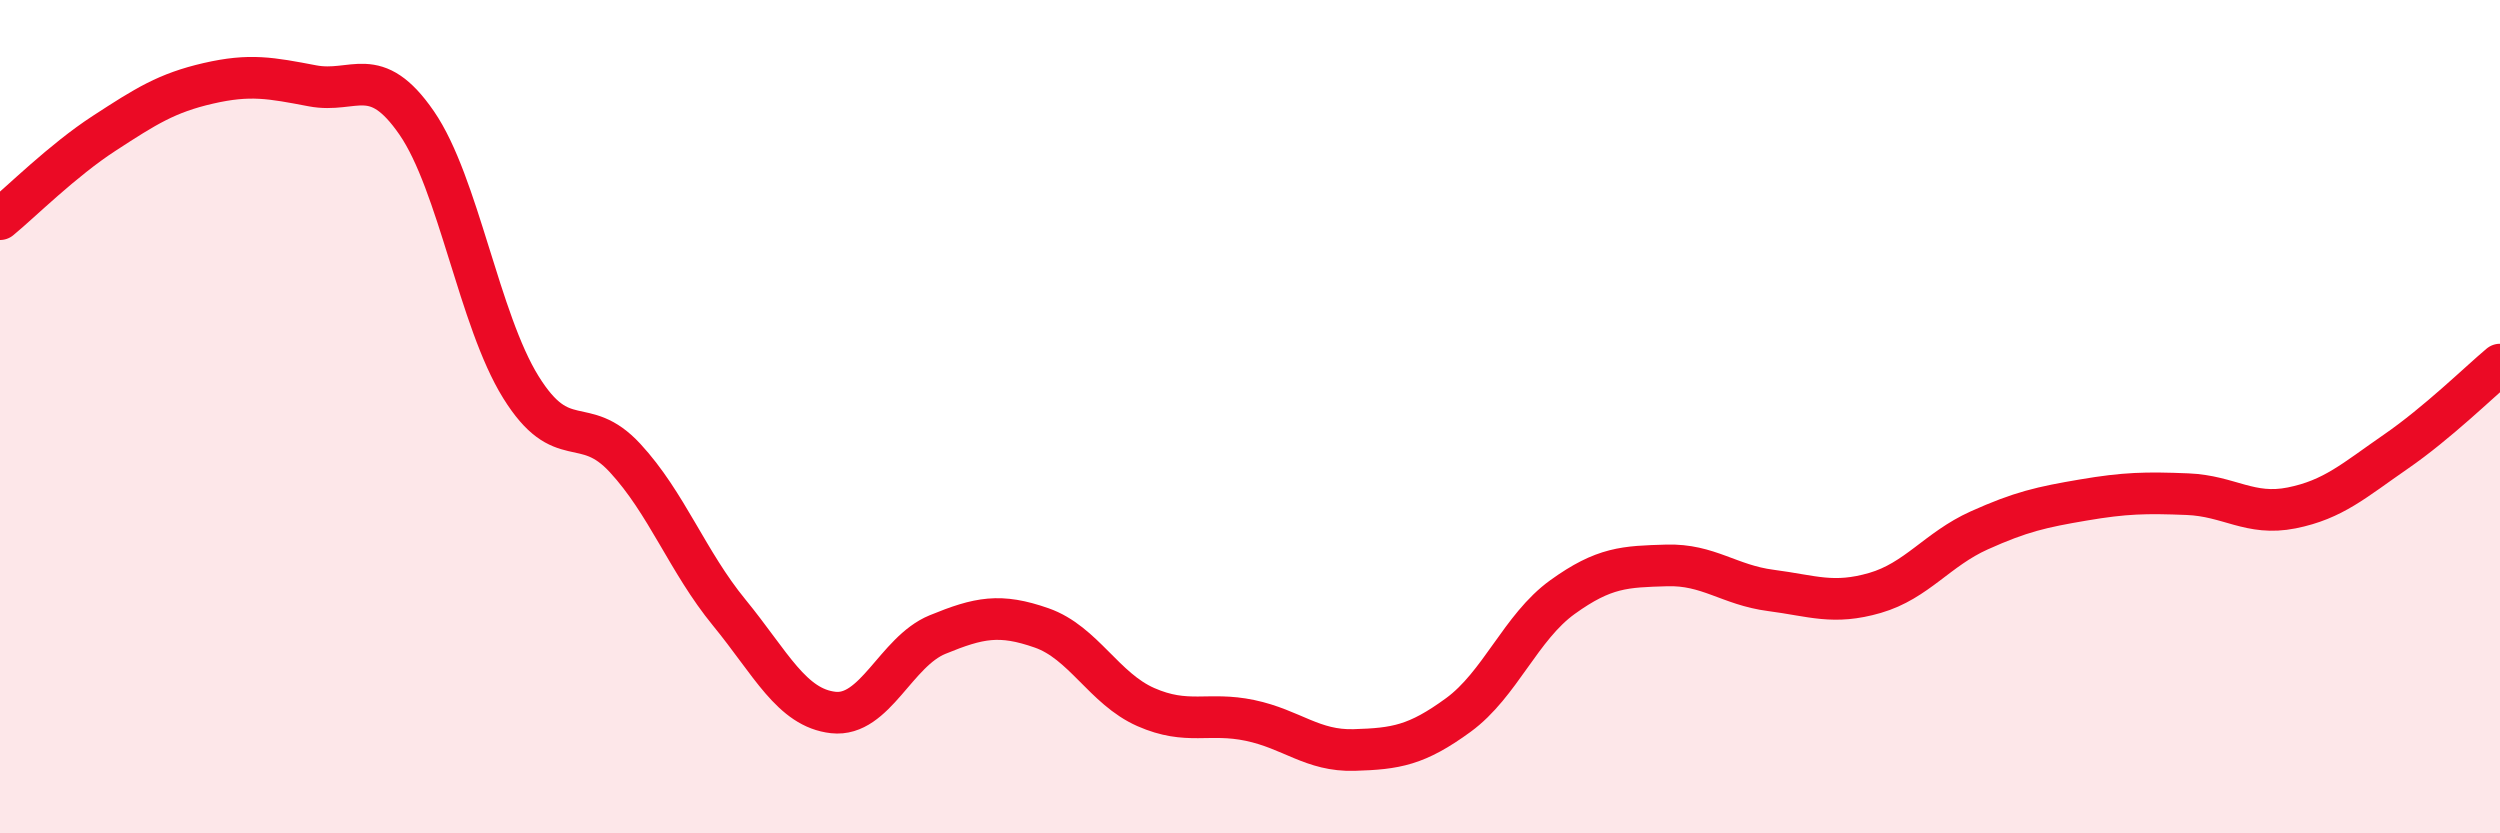 
    <svg width="60" height="20" viewBox="0 0 60 20" xmlns="http://www.w3.org/2000/svg">
      <path
        d="M 0,5.26 C 0.5,4.85 1.5,3.85 2.5,3.2 C 3.5,2.55 4,2.23 5,2 C 6,1.77 6.5,1.87 7.5,2.06 C 8.5,2.25 9,1.5 10,2.95 C 11,4.4 11.5,7.68 12.5,9.29 C 13.5,10.9 14,9.91 15,10.99 C 16,12.07 16.5,13.48 17.5,14.7 C 18.5,15.92 19,16.99 20,17.1 C 21,17.21 21.5,15.64 22.5,15.23 C 23.5,14.82 24,14.72 25,15.07 C 26,15.42 26.5,16.53 27.5,16.97 C 28.5,17.41 29,17.08 30,17.29 C 31,17.5 31.5,18.03 32.5,18 C 33.5,17.97 34,17.89 35,17.16 C 36,16.43 36.5,15.05 37.5,14.33 C 38.5,13.61 39,13.6 40,13.57 C 41,13.54 41.5,14.04 42.5,14.17 C 43.5,14.3 44,14.52 45,14.23 C 46,13.94 46.5,13.18 47.5,12.73 C 48.5,12.28 49,12.17 50,12 C 51,11.83 51.5,11.82 52.5,11.86 C 53.5,11.9 54,12.39 55,12.19 C 56,11.99 56.5,11.53 57.5,10.84 C 58.5,10.15 59.5,9.17 60,8.75L60 20L0 20Z"
        fill="#EB0A25"
        opacity="0.1"
        stroke-linecap="round"
        stroke-linejoin="round"
      />
      <path
        d="M 0,5.26 C 0.5,4.85 1.5,3.85 2.5,3.2 C 3.5,2.55 4,2.23 5,2 C 6,1.77 6.5,1.87 7.5,2.06 C 8.5,2.25 9,1.5 10,2.95 C 11,4.4 11.5,7.68 12.5,9.29 C 13.5,10.9 14,9.91 15,10.99 C 16,12.07 16.5,13.48 17.5,14.7 C 18.5,15.92 19,16.99 20,17.1 C 21,17.21 21.5,15.64 22.5,15.23 C 23.5,14.82 24,14.72 25,15.07 C 26,15.42 26.5,16.53 27.5,16.97 C 28.5,17.41 29,17.08 30,17.29 C 31,17.5 31.5,18.03 32.5,18 C 33.5,17.97 34,17.89 35,17.16 C 36,16.43 36.5,15.05 37.5,14.33 C 38.5,13.61 39,13.6 40,13.57 C 41,13.54 41.5,14.04 42.5,14.17 C 43.5,14.3 44,14.52 45,14.23 C 46,13.94 46.5,13.18 47.5,12.73 C 48.5,12.28 49,12.17 50,12 C 51,11.83 51.5,11.82 52.5,11.86 C 53.5,11.9 54,12.39 55,12.19 C 56,11.99 56.5,11.53 57.5,10.84 C 58.5,10.15 59.5,9.17 60,8.75"
        stroke="#EB0A25"
        stroke-width="1"
        fill="none"
        stroke-linecap="round"
        stroke-linejoin="round"
      />
    </svg>
  